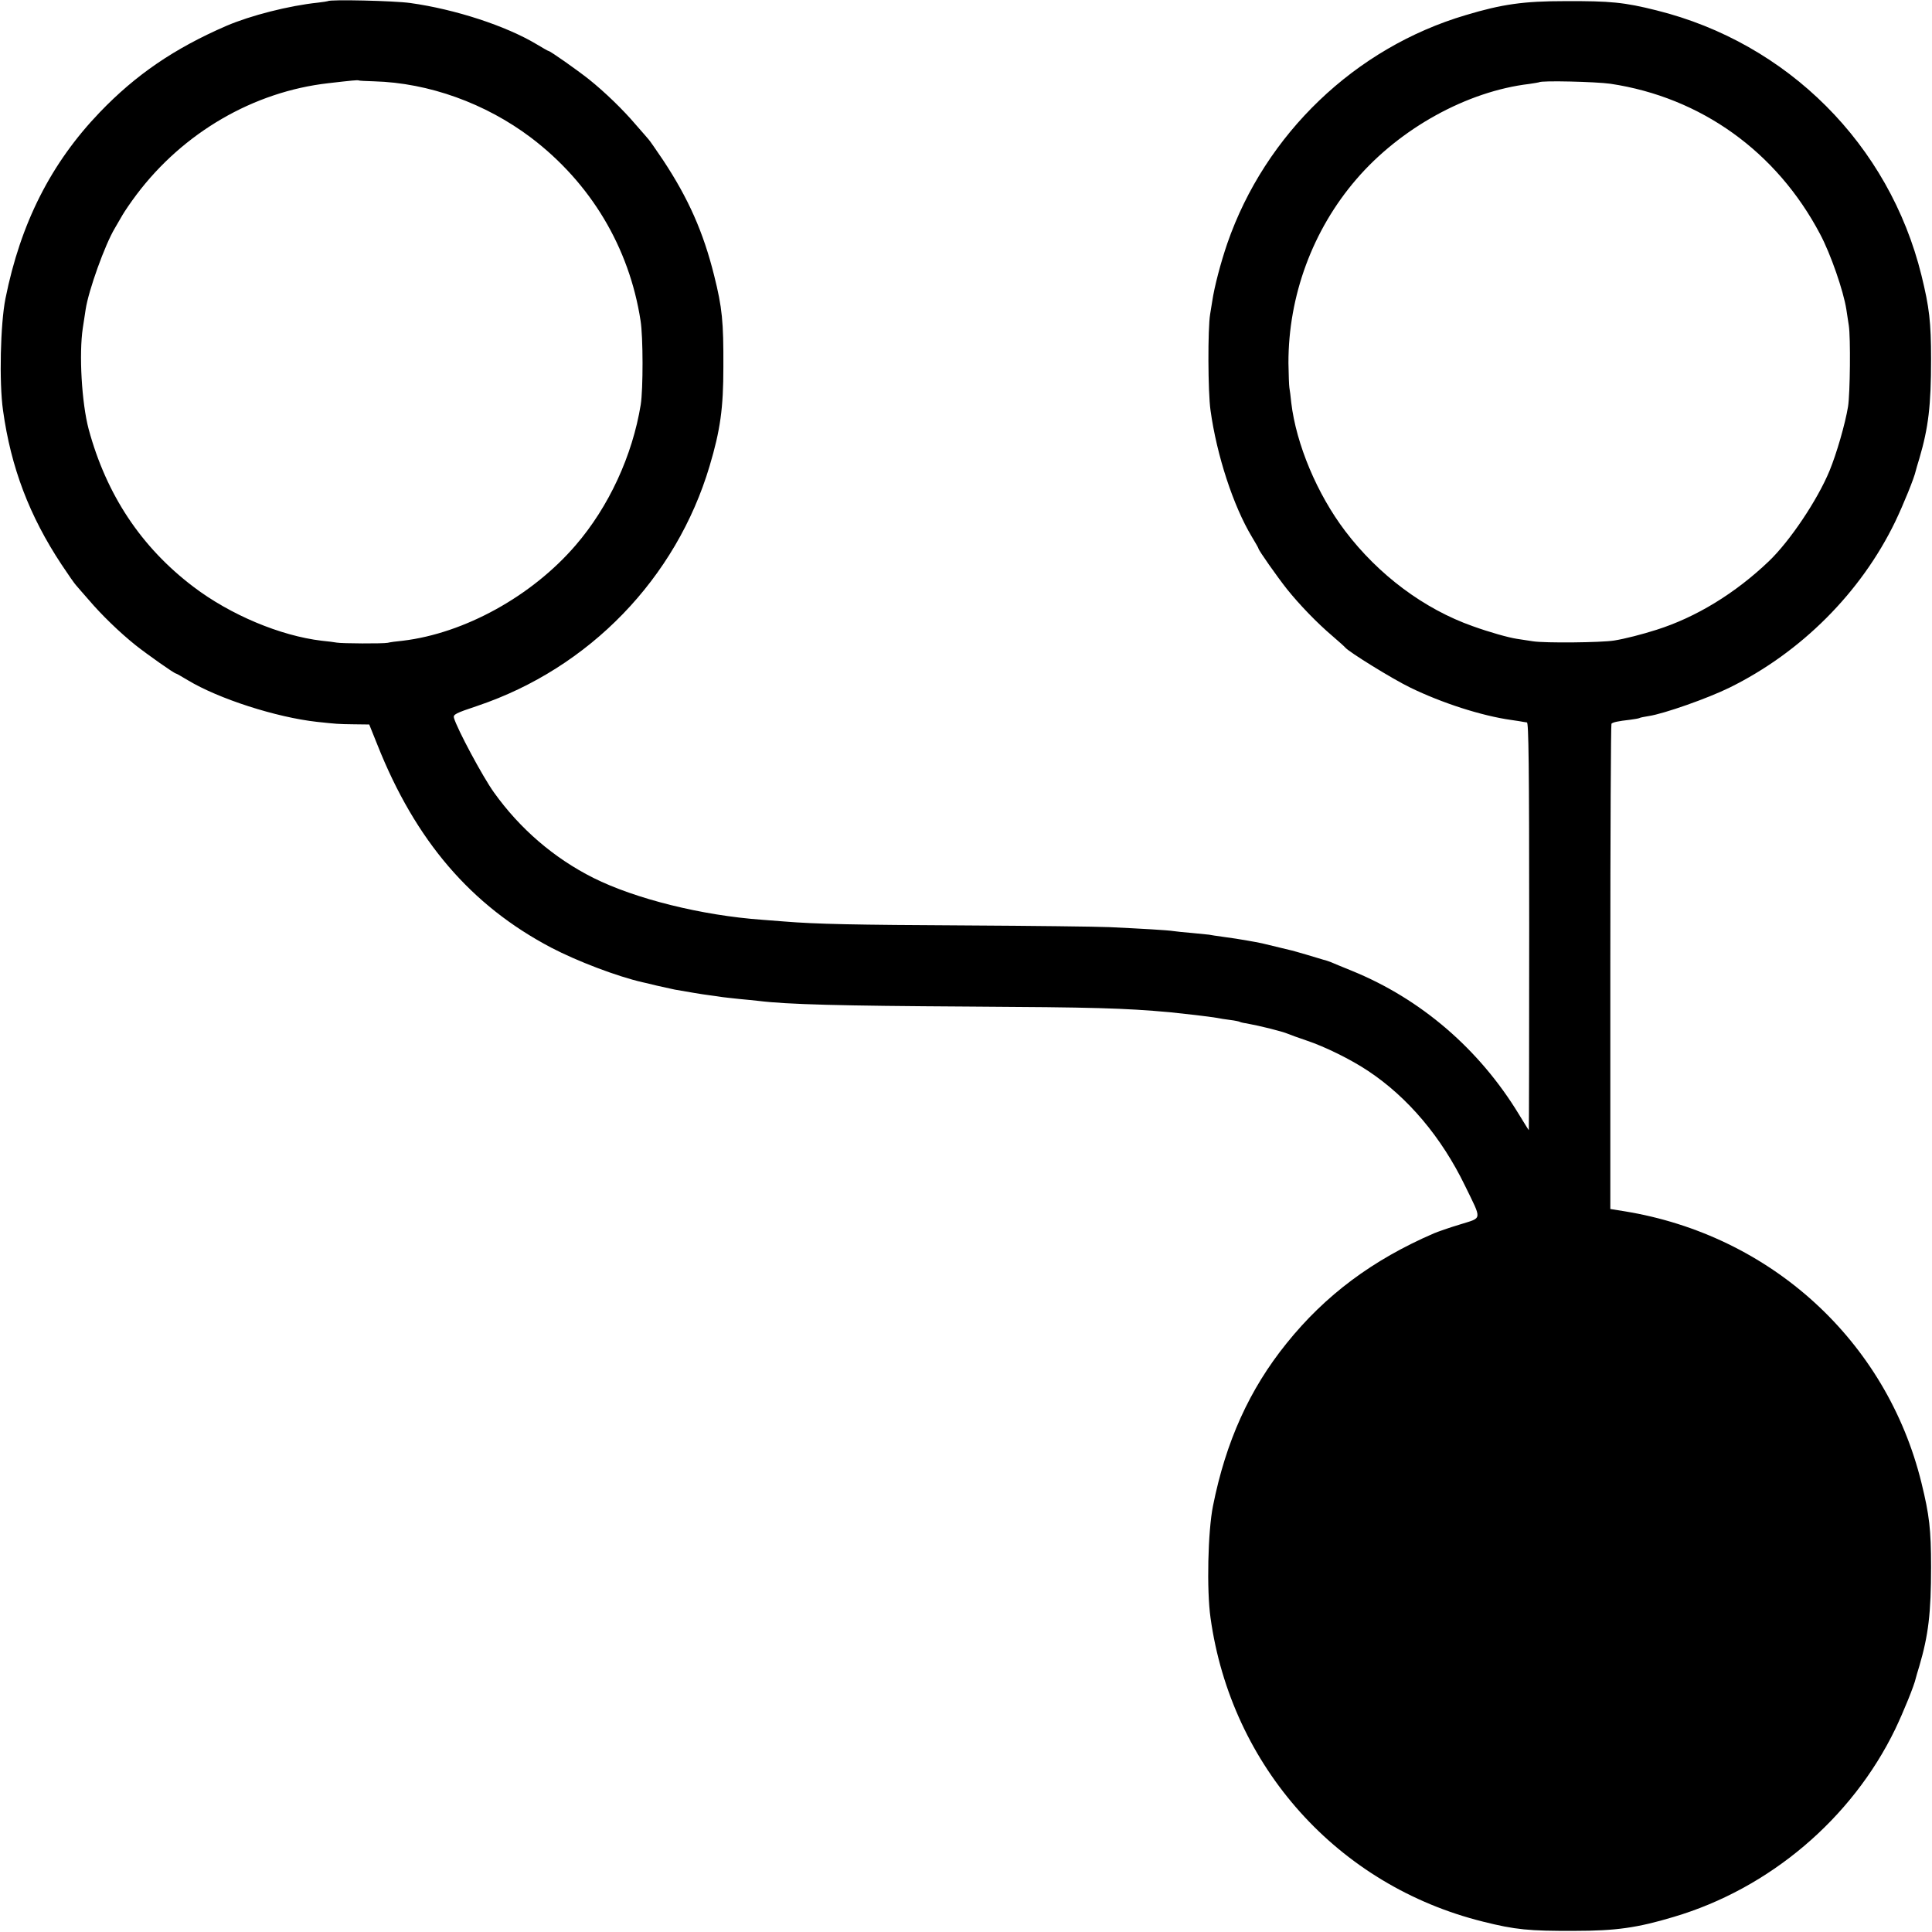 <?xml version="1.0" standalone="no"?>
<!DOCTYPE svg PUBLIC "-//W3C//DTD SVG 20010904//EN"
 "http://www.w3.org/TR/2001/REC-SVG-20010904/DTD/svg10.dtd">
<svg version="1.0" xmlns="http://www.w3.org/2000/svg"
 width="1024pt" height="1024pt" viewBox="0 0 1024 1024"
 preserveAspectRatio="xMidYMid meet">
<g transform="translate(0,1024) scale(0.1,-0.1)"
fill="#000000" stroke="none">
<path d="M1738 10234 c-2 -1 -26 -5 -53 -8 -153 -16 -357 -68 -485 -123 -277
-120 -481 -260 -671 -458 -259 -270 -420 -588 -500 -987 -27 -134 -34 -446
-13 -593 42 -303 140 -560 310 -817 35 -53 70 -103 77 -110 6 -8 37 -42 67
-77 67 -79 164 -173 249 -241 62 -49 205 -150 214 -150 3 0 30 -16 62 -35 164
-99 469 -197 685 -221 103 -11 111 -12 196 -13 l81 -1 43 -107 c202 -509 496
-852 922 -1076 138 -72 348 -152 483 -183 6 -1 40 -9 76 -18 37 -8 80 -18 95
-21 75 -13 143 -25 184 -30 25 -3 56 -8 70 -10 14 -2 54 -6 90 -10 36 -3 81
-8 100 -10 154 -19 434 -26 1110 -30 672 -4 825 -8 1070 -30 71 -7 210 -23
250 -30 14 -3 45 -8 70 -11 25 -3 48 -8 51 -10 3 -2 19 -6 35 -8 76 -14 191
-43 219 -55 11 -5 56 -21 100 -36 99 -33 236 -101 326 -161 211 -140 389 -351
514 -609 91 -187 93 -167 -27 -205 -57 -17 -119 -39 -138 -47 -326 -141 -576
-328 -781 -583 -197 -244 -322 -521 -390 -862 -27 -134 -34 -445 -13 -593 110
-789 675 -1419 1444 -1610 171 -43 245 -50 485 -49 219 0 333 16 526 74 507
150 944 520 1174 995 44 92 101 232 109 270 1 6 10 35 19 65 48 164 62 280 62
525 0 198 -9 275 -51 446 -185 753 -799 1313 -1574 1439 l-75 12 0 1283 c0
706 3 1286 6 1289 7 8 36 14 98 21 24 3 46 7 50 9 4 3 27 7 51 11 79 12 310
93 426 150 380 187 697 504 879 880 44 92 101 232 109 270 1 6 10 35 19 65 48
164 62 280 62 525 0 198 -9 275 -51 446 -171 693 -709 1231 -1404 1404 -171
43 -245 50 -485 49 -219 0 -333 -16 -526 -74 -586 -173 -1063 -630 -1264
-1210 -35 -102 -69 -231 -80 -307 -3 -21 -8 -51 -11 -68 -13 -75 -12 -414 2
-510 33 -239 121 -507 219 -670 19 -32 35 -59 35 -62 0 -9 101 -152 150 -214
68 -85 162 -182 241 -249 35 -30 66 -58 69 -62 18 -23 251 -167 344 -212 168
-82 379 -150 536 -172 30 -4 58 -9 63 -10 4 -1 13 -2 20 -3 9 -1 12 -224 12
-1081 0 -594 -1 -1080 -2 -1080 -1 0 -24 37 -52 83 -210 346 -520 613 -887
762 -49 20 -98 40 -109 45 -11 4 -29 11 -40 13 -11 3 -51 15 -90 27 -38 11
-79 23 -90 25 -18 4 -54 13 -145 35 -19 4 -55 11 -80 15 -25 4 -52 9 -60 10
-8 1 -40 6 -70 10 -30 4 -63 9 -72 11 -10 1 -50 5 -90 9 -40 3 -84 8 -98 10
-30 5 -170 13 -340 21 -69 3 -411 7 -760 9 -593 3 -794 7 -964 21 -38 3 -90 7
-116 9 -321 23 -673 111 -895 222 -209 105 -389 260 -527 453 -59 82 -195 336
-212 395 -5 18 8 25 125 64 593 200 1053 676 1230 1271 57 191 73 307 73 525
1 240 -6 314 -49 485 -57 229 -136 408 -271 612 -36 53 -70 103 -77 110 -6 8
-37 42 -67 77 -67 79 -164 173 -249 241 -62 49 -205 150 -214 150 -3 0 -30 16
-62 35 -163 98 -433 186 -670 219 -84 12 -428 20 -437 10z m244 -425 c291 -8
592 -117 833 -299 316 -240 520 -581 580 -969 14 -86 14 -364 1 -446 -44 -270
-169 -541 -345 -745 -232 -270 -590 -467 -916 -506 -33 -3 -69 -8 -80 -11 -25
-5 -243 -4 -270 1 -11 2 -47 7 -80 10 -219 26 -484 137 -680 286 -277 210
-461 488 -555 835 -37 139 -52 399 -31 537 5 35 12 79 15 98 15 100 102 343
155 431 11 19 29 50 40 69 11 19 44 68 75 109 248 329 620 545 1016 590 129
15 154 17 160 15 3 -2 40 -4 82 -5z m6554 -13 c479 -72 880 -359 1111 -797 56
-105 124 -302 139 -399 2 -14 8 -52 13 -85 10 -63 7 -361 -4 -430 -15 -92 -61
-250 -98 -340 -64 -155 -210 -373 -322 -480 -178 -170 -386 -297 -595 -363
-75 -24 -168 -48 -225 -57 -69 -11 -367 -14 -430 -4 -33 5 -71 11 -85 13 -46
7 -145 35 -234 67 -258 91 -500 272 -676 504 -149 196 -260 461 -286 680 -3
33 -8 69 -10 80 -2 11 -4 70 -5 130 -1 356 128 706 360 975 232 270 587 466
916 505 27 4 51 8 53 9 9 10 301 3 378 -8z"/>
</g>
</svg>